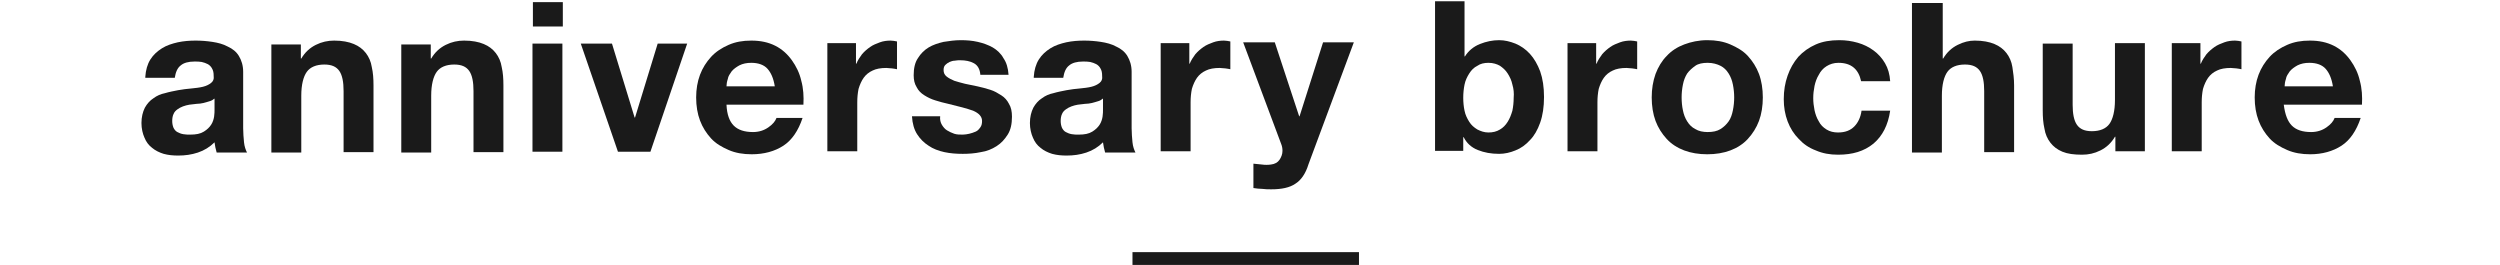 <?xml version="1.0" encoding="UTF-8" standalone="no"?>
<svg width="585px" height="62px" viewBox="0 0 585 62" version="1.1" xmlns="http://www.w3.org/2000/svg" xmlns:xlink="http://www.w3.org/1999/xlink" xmlns:sketch="http://www.bohemiancoding.com/sketch/ns">
    <!-- Generator: Sketch 3.4 (15575) - http://www.bohemiancoding.com/sketch -->
    <title>tl_pamphlet</title>
    <desc>Created with Sketch.</desc>
    <defs></defs>
    <g id="Page-1" stroke="none" stroke-width="1" fill="none" fill-rule="evenodd" sketch:type="MSPage">
        <g id="Group" sketch:type="MSLayerGroup" transform="translate(-348, -183)">
            <g id="content" transform="translate(0, 83)" sketch:type="MSShapeGroup">
                <g id="Group">
                    <rect id="Rectangle-path" fill="#FFFFFF" x="0" y="0" width="1280" height="569"></rect>
                    <g transform="translate(381, 100)" fill="#1A1A1A">
                        <g id="Shape">
                            <path d="M1,18 C1.1,16.4 1.5,15 2.2,13.9 C2.9,12.8 3.8,12 4.9,11.3 C6,10.6 7.3,10.2 8.6,9.9 C10,9.6 11.4,9.5 12.8,9.5 C14.1,9.5 15.4,9.6 16.7,9.8 C18,10 19.2,10.3 20.3,10.9 C21.4,11.4 22.3,12.1 22.9,13.1 C23.5,14.1 23.9,15.3 23.9,16.8 L23.9,30 C23.9,31.1 24,32.2 24.1,33.3 C24.2,34.3 24.5,35.1 24.8,35.7 L17.7,35.7 C17.6,35.3 17.5,34.9 17.4,34.5 C17.3,34.1 17.3,33.7 17.2,33.3 C16.1,34.4 14.8,35.2 13.3,35.7 C11.8,36.2 10.3,36.4 8.7,36.4 C7.5,36.4 6.4,36.3 5.3,36 C4.3,35.7 3.3,35.2 2.6,34.6 C1.8,34 1.2,33.2 0.8,32.2 C0.4,31.3 0.1,30.1 0.1,28.8 C0.1,27.4 0.4,26.2 0.9,25.2 C1.4,24.3 2.1,23.5 2.9,23 C3.7,22.4 4.6,22 5.6,21.8 C6.6,21.5 7.7,21.3 8.7,21.1 C9.7,20.9 10.8,20.8 11.8,20.7 C12.8,20.6 13.7,20.5 14.5,20.3 C15.3,20.1 15.9,19.8 16.4,19.4 C16.9,19 17.1,18.5 17,17.8 C17,17 16.9,16.5 16.6,16 C16.4,15.6 16,15.2 15.6,15 C15.2,14.8 14.7,14.6 14.2,14.5 C13.7,14.4 13.1,14.4 12.5,14.4 C11.1,14.4 10,14.7 9.3,15.3 C8.5,15.9 8.1,16.9 7.9,18.2 L1,18.2 L1,18 Z M17.1,23.1 C16.8,23.4 16.4,23.6 16,23.7 C15.6,23.8 15.1,24 14.6,24.1 C14.1,24.2 13.6,24.3 13,24.3 C12.4,24.4 11.9,24.4 11.3,24.5 C10.8,24.6 10.3,24.7 9.8,24.9 C9.3,25.1 8.9,25.3 8.5,25.6 C8.1,25.9 7.8,26.2 7.6,26.7 C7.4,27.1 7.3,27.7 7.3,28.3 C7.3,28.9 7.4,29.4 7.6,29.9 C7.8,30.3 8.1,30.7 8.5,30.9 C8.9,31.1 9.3,31.3 9.9,31.4 C10.4,31.5 11,31.5 11.5,31.5 C12.9,31.5 13.9,31.3 14.7,30.8 C15.5,30.3 16,29.8 16.4,29.2 C16.8,28.6 17,27.9 17.1,27.3 C17.2,26.6 17.2,26.1 17.2,25.7 L17.2,23.1 L17.1,23.1 Z"></path>
                            <path d="M37.4,10.2 L37.4,13.7 L37.5,13.7 C38.4,12.2 39.5,11.2 40.9,10.5 C42.3,9.8 43.7,9.5 45.2,9.5 C47.1,9.5 48.6,9.8 49.8,10.3 C51,10.8 51.9,11.5 52.6,12.4 C53.3,13.3 53.8,14.4 54,15.7 C54.3,17 54.4,18.4 54.4,20 L54.4,35.6 L47.4,35.6 L47.4,21.3 C47.4,19.2 47.1,17.6 46.4,16.6 C45.7,15.6 44.6,15.1 42.9,15.1 C41,15.1 39.6,15.7 38.8,16.8 C38,17.9 37.5,19.8 37.5,22.4 L37.5,35.7 L30.5,35.7 L30.5,10.4 L37.4,10.4 L37.4,10.2 Z"></path>
                            <path d="M67.8,10.2 L67.8,13.7 L67.9,13.7 C68.8,12.2 69.9,11.2 71.3,10.5 C72.7,9.8 74.1,9.5 75.6,9.5 C77.5,9.5 79,9.8 80.2,10.3 C81.4,10.8 82.3,11.5 83,12.4 C83.7,13.3 84.2,14.4 84.4,15.7 C84.7,17 84.8,18.4 84.8,20 L84.8,35.6 L77.8,35.6 L77.8,21.3 C77.8,19.2 77.5,17.6 76.8,16.6 C76.1,15.6 75,15.1 73.3,15.1 C71.4,15.1 70,15.7 69.2,16.8 C68.4,17.9 67.9,19.8 67.9,22.4 L67.9,35.7 L60.9,35.7 L60.9,10.4 L67.8,10.4 L67.8,10.2 Z"></path>
                            <path d="M91.7,6.2 L91.7,0.5 L98.7,0.5 L98.7,6.2 L91.7,6.2 L91.7,6.2 Z M98.6,10.2 L98.6,35.5 L91.6,35.5 L91.6,10.2 L98.6,10.2 L98.6,10.2 Z"></path>
                            <path d="M111.6,35.5 L102.9,10.2 L110.2,10.2 L115.5,27.5 L115.6,27.5 L120.9,10.2 L127.8,10.2 L119.2,35.5 L111.6,35.5 L111.6,35.5 Z"></path>
                            <path d="M138.7,29.4 C139.7,30.4 141.2,30.9 143.2,30.9 C144.6,30.9 145.8,30.5 146.8,29.8 C147.8,29.1 148.4,28.4 148.7,27.6 L154.8,27.6 C153.8,30.6 152.3,32.8 150.3,34.1 C148.3,35.4 145.8,36.1 142.9,36.1 C140.9,36.1 139.1,35.8 137.5,35.1 C135.9,34.4 134.5,33.6 133.4,32.4 C132.3,31.2 131.4,29.8 130.8,28.2 C130.2,26.6 129.9,24.8 129.9,22.8 C129.9,20.9 130.2,19.1 130.8,17.5 C131.4,15.9 132.3,14.5 133.4,13.3 C134.5,12.1 135.9,11.2 137.5,10.5 C139.1,9.8 140.8,9.5 142.8,9.5 C145,9.5 146.8,9.9 148.4,10.7 C150,11.5 151.3,12.7 152.3,14.1 C153.3,15.5 154.1,17.1 154.5,18.9 C155,20.7 155.1,22.6 155,24.5 L137,24.5 C137.1,26.8 137.7,28.4 138.7,29.4 L138.7,29.4 Z M146.6,16.1 C145.8,15.2 144.5,14.7 142.8,14.7 C141.7,14.7 140.8,14.9 140,15.3 C139.3,15.7 138.7,16.1 138.2,16.7 C137.8,17.3 137.4,17.8 137.3,18.5 C137.1,19.1 137,19.7 137,20.2 L148.3,20.2 C148,18.3 147.4,17 146.6,16.1 L146.6,16.1 Z"></path>
                            <path d="M167.3,10.2 L167.3,14.9 L167.4,14.9 C167.7,14.1 168.2,13.4 168.7,12.7 C169.3,12 169.9,11.5 170.6,11 C171.3,10.5 172.1,10.2 172.9,9.9 C173.7,9.6 174.6,9.5 175.4,9.5 C175.9,9.5 176.4,9.6 176.9,9.7 L176.9,16.2 C176.6,16.1 176.2,16.1 175.7,16 C175.2,16 174.8,15.9 174.4,15.9 C173.1,15.9 172,16.1 171.2,16.5 C170.3,16.9 169.6,17.5 169.1,18.2 C168.6,18.9 168.2,19.8 167.9,20.8 C167.7,21.8 167.6,22.8 167.6,24 L167.6,35.4 L160.6,35.4 L160.6,10.1 L167.3,10.1 L167.3,10.2 Z"></path>
                            <path d="M187.4,29.2 C187.7,29.7 188.1,30.2 188.6,30.5 C189.1,30.8 189.7,31.1 190.3,31.3 C190.9,31.5 191.6,31.5 192.3,31.5 C192.8,31.5 193.3,31.4 193.8,31.3 C194.3,31.2 194.8,31 195.3,30.8 C195.8,30.6 196.1,30.2 196.4,29.8 C196.7,29.4 196.8,28.9 196.8,28.3 C196.8,27.3 196.1,26.5 194.7,25.9 C193.3,25.4 191.4,24.9 188.9,24.3 C187.9,24.1 186.9,23.8 185.9,23.5 C184.9,23.2 184.1,22.8 183.3,22.3 C182.5,21.8 181.9,21.2 181.5,20.4 C181,19.6 180.8,18.7 180.8,17.6 C180.8,16 181.1,14.6 181.8,13.6 C182.4,12.6 183.3,11.7 184.3,11.1 C185.3,10.5 186.5,10.1 187.8,9.8 C189.1,9.6 190.4,9.4 191.8,9.4 C193.2,9.4 194.5,9.5 195.8,9.8 C197.1,10.1 198.2,10.5 199.3,11.1 C200.3,11.7 201.2,12.5 201.8,13.6 C202.5,14.6 202.9,15.9 203,17.5 L196.4,17.5 C196.3,16.2 195.8,15.3 194.9,14.8 C194,14.3 192.9,14.1 191.7,14.1 C191.3,14.1 190.9,14.1 190.4,14.2 C189.9,14.2 189.5,14.4 189.2,14.5 C188.8,14.7 188.5,14.9 188.2,15.2 C187.9,15.5 187.8,15.9 187.8,16.4 C187.8,17 188,17.5 188.5,17.9 C189,18.3 189.6,18.6 190.3,18.9 C191,19.1 191.9,19.4 192.8,19.6 C193.7,19.8 194.7,20 195.7,20.2 C196.7,20.4 197.7,20.7 198.7,21 C199.7,21.3 200.5,21.8 201.3,22.3 C202.1,22.8 202.7,23.5 203.1,24.3 C203.6,25.1 203.8,26.1 203.8,27.3 C203.8,29 203.5,30.4 202.8,31.5 C202.1,32.6 201.3,33.5 200.2,34.2 C199.1,34.9 197.9,35.4 196.5,35.6 C195.1,35.9 193.7,36 192.3,36 C190.8,36 189.4,35.9 188,35.6 C186.6,35.3 185.3,34.8 184.3,34.1 C183.2,33.4 182.3,32.5 181.6,31.4 C180.9,30.3 180.5,28.9 180.4,27.2 L187,27.2 C186.9,28 187.1,28.7 187.4,29.2 L187.4,29.2 Z"></path>
                            <path d="M208.9,18 C209,16.4 209.4,15 210.1,13.9 C210.8,12.8 211.7,12 212.8,11.3 C213.9,10.6 215.2,10.2 216.5,9.9 C217.9,9.6 219.3,9.5 220.7,9.5 C222,9.5 223.3,9.6 224.6,9.8 C225.9,10 227.1,10.3 228.2,10.9 C229.3,11.4 230.2,12.1 230.8,13.1 C231.4,14.1 231.8,15.3 231.8,16.8 L231.8,30 C231.8,31.1 231.9,32.2 232,33.3 C232.1,34.3 232.4,35.1 232.7,35.7 L225.6,35.7 C225.5,35.3 225.4,34.9 225.3,34.5 C225.2,34.1 225.2,33.7 225.1,33.3 C224,34.4 222.7,35.2 221.2,35.7 C219.7,36.2 218.2,36.4 216.6,36.4 C215.4,36.4 214.3,36.3 213.2,36 C212.2,35.7 211.2,35.2 210.5,34.6 C209.7,34 209.1,33.2 208.7,32.2 C208.3,31.3 208,30.1 208,28.8 C208,27.4 208.3,26.2 208.8,25.2 C209.3,24.3 210,23.5 210.8,23 C211.6,22.4 212.5,22 213.5,21.8 C214.5,21.5 215.6,21.3 216.6,21.1 C217.6,20.9 218.7,20.8 219.7,20.7 C220.7,20.6 221.6,20.5 222.4,20.3 C223.2,20.1 223.8,19.8 224.3,19.4 C224.8,19 225,18.5 224.9,17.8 C224.9,17 224.8,16.5 224.5,16 C224.3,15.6 223.9,15.2 223.5,15 C223.1,14.8 222.6,14.6 222.1,14.5 C221.6,14.4 221,14.4 220.4,14.4 C219,14.4 217.9,14.7 217.2,15.3 C216.4,15.9 216,16.9 215.8,18.2 L208.9,18.2 L208.9,18 Z M225,23.1 C224.7,23.4 224.3,23.6 223.9,23.7 C223.5,23.8 223,24 222.5,24.1 C222,24.2 221.5,24.3 220.9,24.3 C220.3,24.4 219.8,24.4 219.2,24.5 C218.7,24.6 218.2,24.7 217.7,24.9 C217.2,25.1 216.8,25.3 216.4,25.6 C216,25.9 215.7,26.2 215.5,26.7 C215.3,27.1 215.2,27.7 215.2,28.3 C215.2,28.9 215.3,29.4 215.5,29.9 C215.7,30.3 216,30.7 216.4,30.9 C216.8,31.1 217.2,31.3 217.8,31.4 C218.3,31.5 218.9,31.5 219.4,31.5 C220.8,31.5 221.8,31.3 222.6,30.8 C223.4,30.3 223.9,29.8 224.3,29.2 C224.7,28.6 224.9,27.9 225,27.3 C225.1,26.6 225.1,26.1 225.1,25.7 L225.1,23.1 L225,23.1 Z"></path>
                            <path d="M245.3,10.2 L245.3,14.9 L245.4,14.9 C245.7,14.1 246.2,13.4 246.7,12.7 C247.3,12 247.9,11.5 248.6,11 C249.3,10.5 250.1,10.2 250.9,9.9 C251.7,9.6 252.6,9.5 253.4,9.5 C253.9,9.5 254.4,9.6 254.9,9.7 L254.9,16.2 C254.6,16.1 254.2,16.1 253.7,16 C253.2,16 252.8,15.9 252.4,15.9 C251.1,15.9 250,16.1 249.2,16.5 C248.3,16.9 247.6,17.5 247.1,18.2 C246.6,18.9 246.2,19.8 245.9,20.8 C245.7,21.8 245.6,22.8 245.6,24 L245.6,35.4 L238.6,35.4 L238.6,10.1 L245.3,10.1 L245.3,10.2 Z"></path>
                            <path d="M270.1,43 C268.8,43.9 266.9,44.3 264.5,44.3 C263.8,44.3 263.1,44.3 262.4,44.2 C261.7,44.2 261,44.1 260.3,44 L260.3,38.3 C261,38.4 261.6,38.4 262.3,38.5 C263,38.6 263.7,38.6 264.4,38.5 C265.3,38.4 266,38 266.4,37.4 C266.8,36.8 267.1,36.1 267.1,35.3 C267.1,34.7 267,34.2 266.8,33.7 L257.9,9.9 L265.3,9.9 L271,27.2 L271.1,27.2 L276.6,9.9 L283.8,9.9 L273.2,38.4 C272.5,40.7 271.4,42.2 270.1,43 L270.1,43 Z"></path>
                            <path d="M309.7,0.5 L309.7,13.2 L309.8,13.2 C310.6,11.9 311.8,10.9 313.3,10.3 C314.8,9.7 316.3,9.4 317.8,9.4 C319.1,9.4 320.3,9.7 321.6,10.2 C322.8,10.7 324,11.5 325,12.6 C326,13.7 326.8,15.1 327.4,16.7 C328,18.4 328.3,20.4 328.3,22.7 C328.3,25 328,27 327.4,28.7 C326.8,30.4 326,31.8 325,32.8 C324,33.9 322.9,34.7 321.6,35.2 C320.4,35.7 319.1,36 317.8,36 C315.9,36 314.3,35.7 312.8,35.1 C311.3,34.5 310.2,33.5 309.5,32.1 L309.4,32.1 L309.4,35.3 L302.8,35.3 L302.8,0.3 L309.7,0.3 L309.7,0.5 Z M320.9,19.8 C320.7,18.8 320.3,18 319.8,17.2 C319.3,16.4 318.7,15.9 318,15.4 C317.3,15 316.4,14.7 315.3,14.7 C314.3,14.7 313.4,14.9 312.7,15.4 C311.9,15.8 311.3,16.4 310.8,17.2 C310.3,18 309.9,18.8 309.7,19.8 C309.5,20.8 309.4,21.8 309.4,22.9 C309.4,23.9 309.5,25 309.7,25.9 C309.9,26.9 310.3,27.7 310.8,28.5 C311.3,29.3 311.9,29.8 312.7,30.3 C313.5,30.7 314.3,31 315.3,31 C316.3,31 317.2,30.8 318,30.3 C318.7,29.9 319.3,29.3 319.8,28.5 C320.3,27.7 320.6,26.9 320.9,25.9 C321.1,24.9 321.2,23.9 321.2,22.9 C321.3,21.8 321.2,20.8 320.9,19.8 L320.9,19.8 Z"></path>
                            <path d="M340.5,10.2 L340.5,14.9 L340.6,14.9 C340.9,14.1 341.4,13.4 341.9,12.7 C342.5,12 343.1,11.5 343.8,11 C344.5,10.5 345.3,10.2 346.1,9.9 C346.9,9.6 347.8,9.5 348.6,9.5 C349.1,9.5 349.6,9.6 350.1,9.7 L350.1,16.2 C349.8,16.1 349.4,16.1 348.9,16 C348.4,16 348,15.9 347.6,15.9 C346.3,15.9 345.2,16.1 344.4,16.5 C343.5,16.9 342.8,17.5 342.3,18.2 C341.8,18.9 341.4,19.8 341.1,20.8 C340.9,21.8 340.8,22.8 340.8,24 L340.8,35.4 L333.8,35.4 L333.8,10.1 L340.5,10.1 L340.5,10.2 Z"></path>
                            <path d="M354.4,17.3 C355,15.7 355.9,14.2 357,13.1 C358.1,11.9 359.5,11 361.1,10.4 C362.7,9.8 364.5,9.4 366.5,9.4 C368.5,9.4 370.3,9.7 371.9,10.4 C373.5,11.1 374.9,11.9 376,13.1 C377.1,14.3 378,15.7 378.6,17.3 C379.2,18.9 379.5,20.8 379.5,22.8 C379.5,24.8 379.2,26.7 378.6,28.3 C378,29.9 377.1,31.3 376,32.5 C374.9,33.7 373.5,34.6 371.9,35.2 C370.3,35.8 368.5,36.1 366.5,36.1 C364.5,36.1 362.7,35.8 361.1,35.2 C359.5,34.6 358.1,33.7 357,32.5 C355.9,31.3 355,29.9 354.4,28.3 C353.8,26.7 353.5,24.8 353.5,22.8 C353.5,20.8 353.8,19 354.4,17.3 L354.4,17.3 Z M360.8,25.8 C361,26.8 361.3,27.6 361.8,28.4 C362.3,29.2 362.9,29.8 363.7,30.2 C364.5,30.7 365.5,30.9 366.6,30.9 C367.8,30.9 368.8,30.7 369.6,30.2 C370.4,29.7 371,29.1 371.5,28.4 C372,27.7 372.3,26.8 372.5,25.8 C372.7,24.8 372.8,23.8 372.8,22.8 C372.8,21.8 372.7,20.8 372.5,19.8 C372.3,18.8 372,18 371.5,17.2 C371,16.4 370.4,15.8 369.6,15.4 C368.8,15 367.8,14.7 366.6,14.7 C365.4,14.7 364.4,14.9 363.7,15.4 C363,15.9 362.3,16.5 361.8,17.2 C361.3,18 361,18.8 360.8,19.8 C360.6,20.8 360.5,21.8 360.5,22.8 C360.5,23.8 360.6,24.9 360.8,25.8 L360.8,25.8 Z"></path>
                            <path d="M397.2,14.7 C396.1,14.7 395.2,15 394.4,15.5 C393.6,16 393,16.7 392.6,17.5 C392.1,18.3 391.8,19.2 391.6,20.1 C391.4,21.1 391.3,22 391.3,23 C391.3,23.9 391.4,24.8 391.6,25.8 C391.8,26.7 392.1,27.6 392.6,28.4 C393,29.2 393.6,29.8 394.4,30.3 C395.2,30.8 396.1,31 397.1,31 C398.8,31 400,30.5 400.9,29.6 C401.8,28.7 402.4,27.4 402.6,25.9 L409.3,25.9 C408.8,29.3 407.5,31.8 405.4,33.6 C403.2,35.4 400.5,36.2 397.1,36.2 C395.2,36.2 393.5,35.9 391.9,35.2 C390.3,34.6 389,33.7 387.9,32.5 C386.8,31.4 385.9,30 385.3,28.4 C384.7,26.8 384.4,25.1 384.4,23.2 C384.4,21.2 384.7,19.4 385.3,17.7 C385.9,16 386.7,14.6 387.8,13.3 C388.9,12.1 390.3,11.1 391.9,10.4 C393.5,9.7 395.3,9.4 397.4,9.4 C398.9,9.4 400.3,9.6 401.7,10 C403.1,10.4 404.3,11 405.4,11.8 C406.5,12.6 407.4,13.6 408.1,14.8 C408.8,16 409.2,17.4 409.3,19 L402.5,19 C401.9,16.2 400.2,14.7 397.2,14.7 L397.2,14.7 Z"></path>
                            <path d="M421.6,0.5 L421.6,13.7 L421.7,13.7 C422.6,12.2 423.7,11.2 425.1,10.5 C426.5,9.8 427.8,9.5 429.1,9.5 C431,9.5 432.5,9.8 433.7,10.3 C434.9,10.8 435.8,11.5 436.5,12.4 C437.2,13.3 437.7,14.4 437.9,15.7 C438.1,17 438.3,18.4 438.3,20 L438.3,35.6 L431.3,35.6 L431.3,21.3 C431.3,19.2 431,17.6 430.3,16.6 C429.6,15.6 428.5,15.1 426.8,15.1 C424.9,15.1 423.5,15.7 422.7,16.8 C421.9,17.9 421.4,19.8 421.4,22.4 L421.4,35.7 L414.4,35.7 L414.4,0.7 L421.6,0.7 L421.6,0.5 Z"></path>
                            <path d="M462,35.5 L462,32 L461.9,32 C461,33.5 459.9,34.5 458.5,35.2 C457.1,35.9 455.7,36.2 454.2,36.2 C452.3,36.2 450.8,36 449.6,35.5 C448.4,35 447.5,34.3 446.8,33.4 C446.1,32.5 445.6,31.4 445.4,30.1 C445.1,28.8 445,27.4 445,25.8 L445,10.2 L452,10.2 L452,24.5 C452,26.6 452.3,28.2 453,29.2 C453.7,30.2 454.8,30.7 456.5,30.7 C458.4,30.7 459.8,30.1 460.6,29 C461.4,27.9 461.9,26 461.9,23.4 L461.9,10.1 L468.9,10.1 L468.9,35.4 L462,35.4 L462,35.5 Z"></path>
                            <path d="M481.9,10.2 L481.9,14.9 L482,14.9 C482.3,14.1 482.8,13.4 483.3,12.7 C483.9,12 484.5,11.5 485.2,11 C485.9,10.5 486.7,10.2 487.5,9.9 C488.3,9.6 489.2,9.5 490,9.5 C490.5,9.5 491,9.6 491.5,9.7 L491.5,16.2 C491.2,16.1 490.8,16.1 490.3,16 C489.8,16 489.4,15.9 489,15.9 C487.7,15.9 486.6,16.1 485.8,16.5 C484.9,16.9 484.2,17.5 483.7,18.2 C483.2,18.9 482.8,19.8 482.5,20.8 C482.3,21.8 482.2,22.8 482.2,24 L482.2,35.4 L475.2,35.4 L475.2,10.1 L481.9,10.1 L481.9,10.2 Z"></path>
                            <path d="M503.3,29.4 C504.3,30.4 505.8,30.9 507.8,30.9 C509.2,30.9 510.4,30.5 511.4,29.8 C512.4,29.1 513,28.4 513.3,27.6 L519.4,27.6 C518.4,30.6 516.9,32.8 514.9,34.1 C512.9,35.4 510.4,36.1 507.6,36.1 C505.6,36.1 503.8,35.8 502.2,35.1 C500.6,34.4 499.2,33.6 498.1,32.4 C497,31.2 496.1,29.8 495.5,28.2 C494.9,26.6 494.6,24.8 494.6,22.8 C494.6,20.9 494.9,19.1 495.5,17.5 C496.1,15.9 497,14.5 498.1,13.3 C499.2,12.1 500.6,11.2 502.2,10.5 C503.8,9.8 505.5,9.5 507.5,9.5 C509.7,9.5 511.5,9.9 513.1,10.7 C514.7,11.5 516,12.7 517,14.1 C518,15.5 518.8,17.1 519.2,18.9 C519.7,20.7 519.8,22.6 519.7,24.5 L501.4,24.5 C501.7,26.8 502.3,28.4 503.3,29.4 L503.3,29.4 Z M511.2,16.1 C510.4,15.2 509.1,14.7 507.4,14.7 C506.3,14.7 505.4,14.9 504.6,15.3 C503.9,15.7 503.3,16.1 502.8,16.7 C502.4,17.3 502,17.8 501.9,18.5 C501.7,19.1 501.6,19.7 501.6,20.2 L512.9,20.2 C512.6,18.3 512,17 511.2,16.1 L511.2,16.1 Z"></path>
                        </g>
                        <rect id="Rectangle-path" x="232" y="59" width="53" height="3"></rect>
                    </g>
                </g>
            </g>
            <g id="footer"></g>
        </g>
    </g>
</svg>